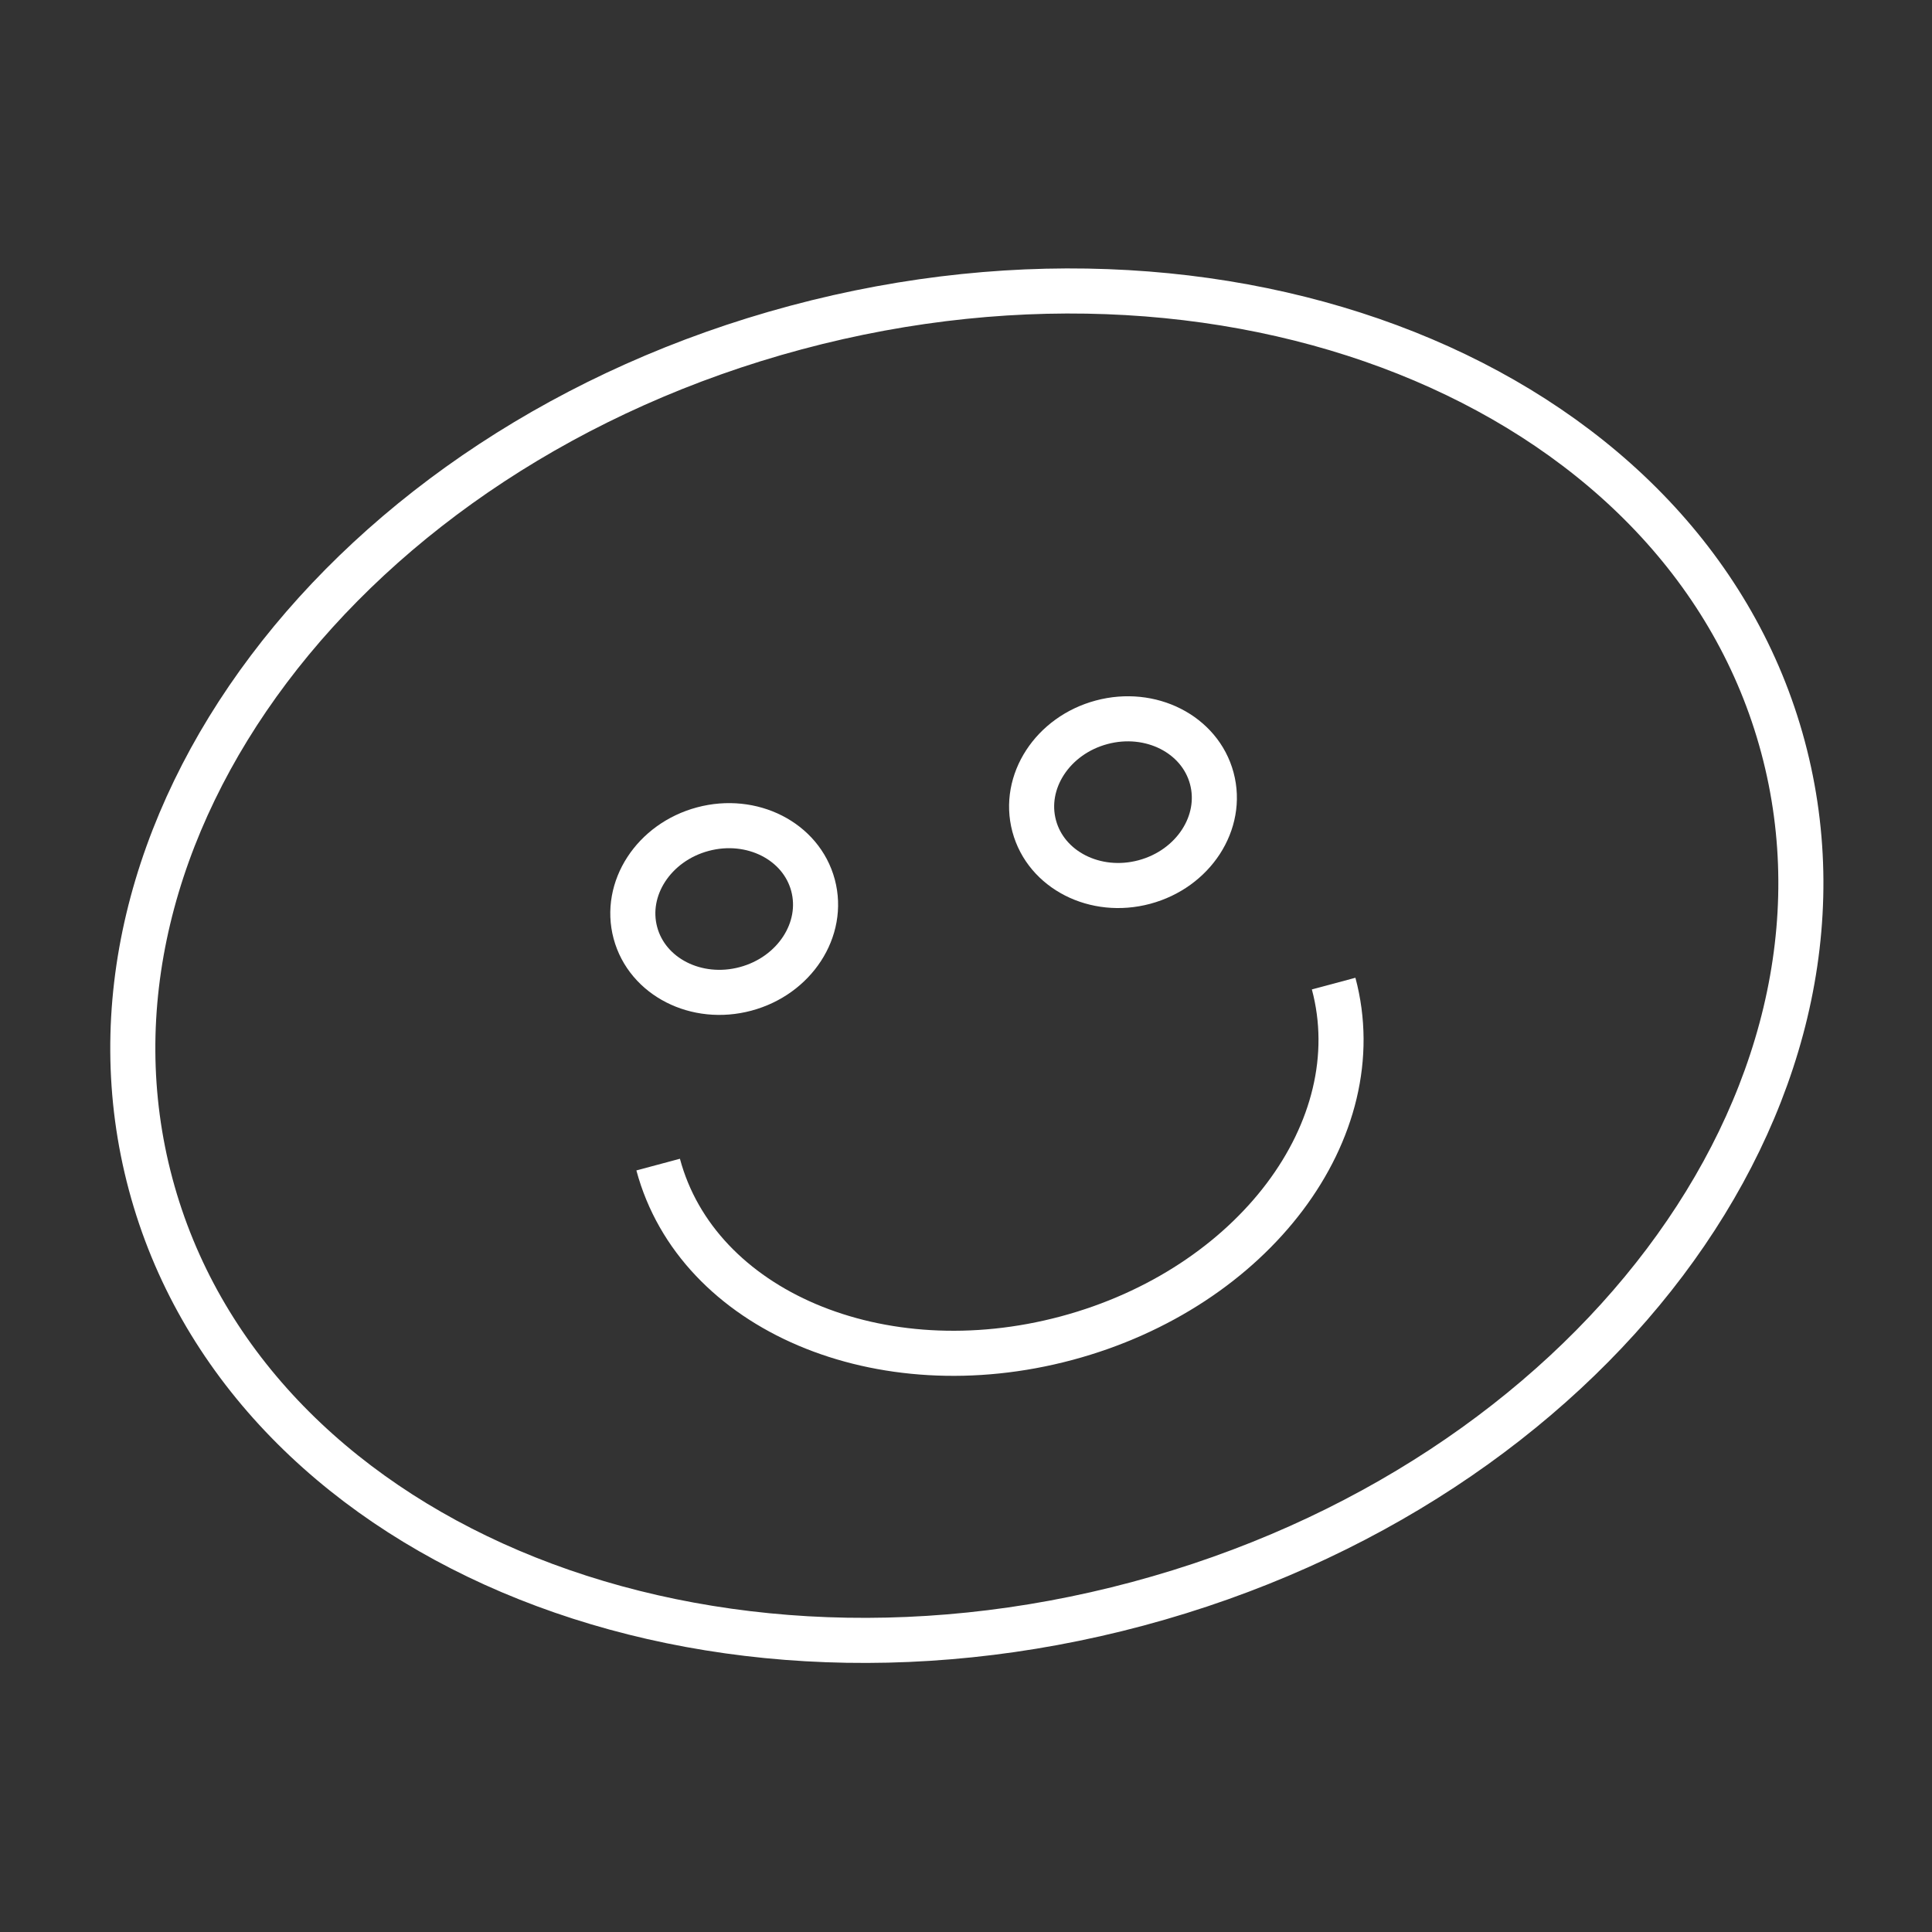 <svg aria-hidden="true" width="100%" height="100%" viewBox="0 0 300 300" fill="none" xmlns="http://www.w3.org/2000/svg">
<rect x="0" y="0" width="300" height="300" fill="#333333" stroke="none"/>
<g clipPath="url(#clip0_17_36284)">
<path d="M176.681 249.035C246.673 230.28 291.526 170.716 276.863 115.993C262.2 61.27 193.574 32.112 123.582 50.867C53.59 69.621 8.737 129.186 23.4 183.908C38.062 238.631 106.689 267.789 176.681 249.035Z" stroke="white" stroke-width="7" strokeLinecap="round" strokeLinejoin="round"/>
<path d="M207.087 152.732C213.155 175.378 194.594 200.027 165.629 207.788C136.665 215.549 108.266 203.483 102.198 180.837" stroke="white" stroke-width="7" strokeLinecap="round" strokeLinejoin="round"/>
<path d="M115.775 153.553C123.392 151.512 128.078 144.306 126.243 137.457C124.408 130.607 116.746 126.71 109.129 128.75C101.513 130.791 96.827 137.998 98.662 144.847C100.497 151.696 108.159 155.594 115.775 153.553Z" stroke="white" stroke-width="7" strokeLinecap="round" strokeLinejoin="round"/>
<path d="M177.7 136.961C185.316 134.92 190.003 127.713 188.167 120.864C186.332 114.015 178.67 110.117 171.054 112.158C163.437 114.199 158.751 121.405 160.586 128.254C162.421 135.104 170.083 139.001 177.7 136.961Z" stroke="white" stroke-width="7" strokeLinecap="round" strokeLinejoin="round"/>
</g>
<defs>
<clipPath id="clip0_17_36284">
<rect width="300" height="300" fill="white"/>
</clipPath>
</defs>
</svg>
